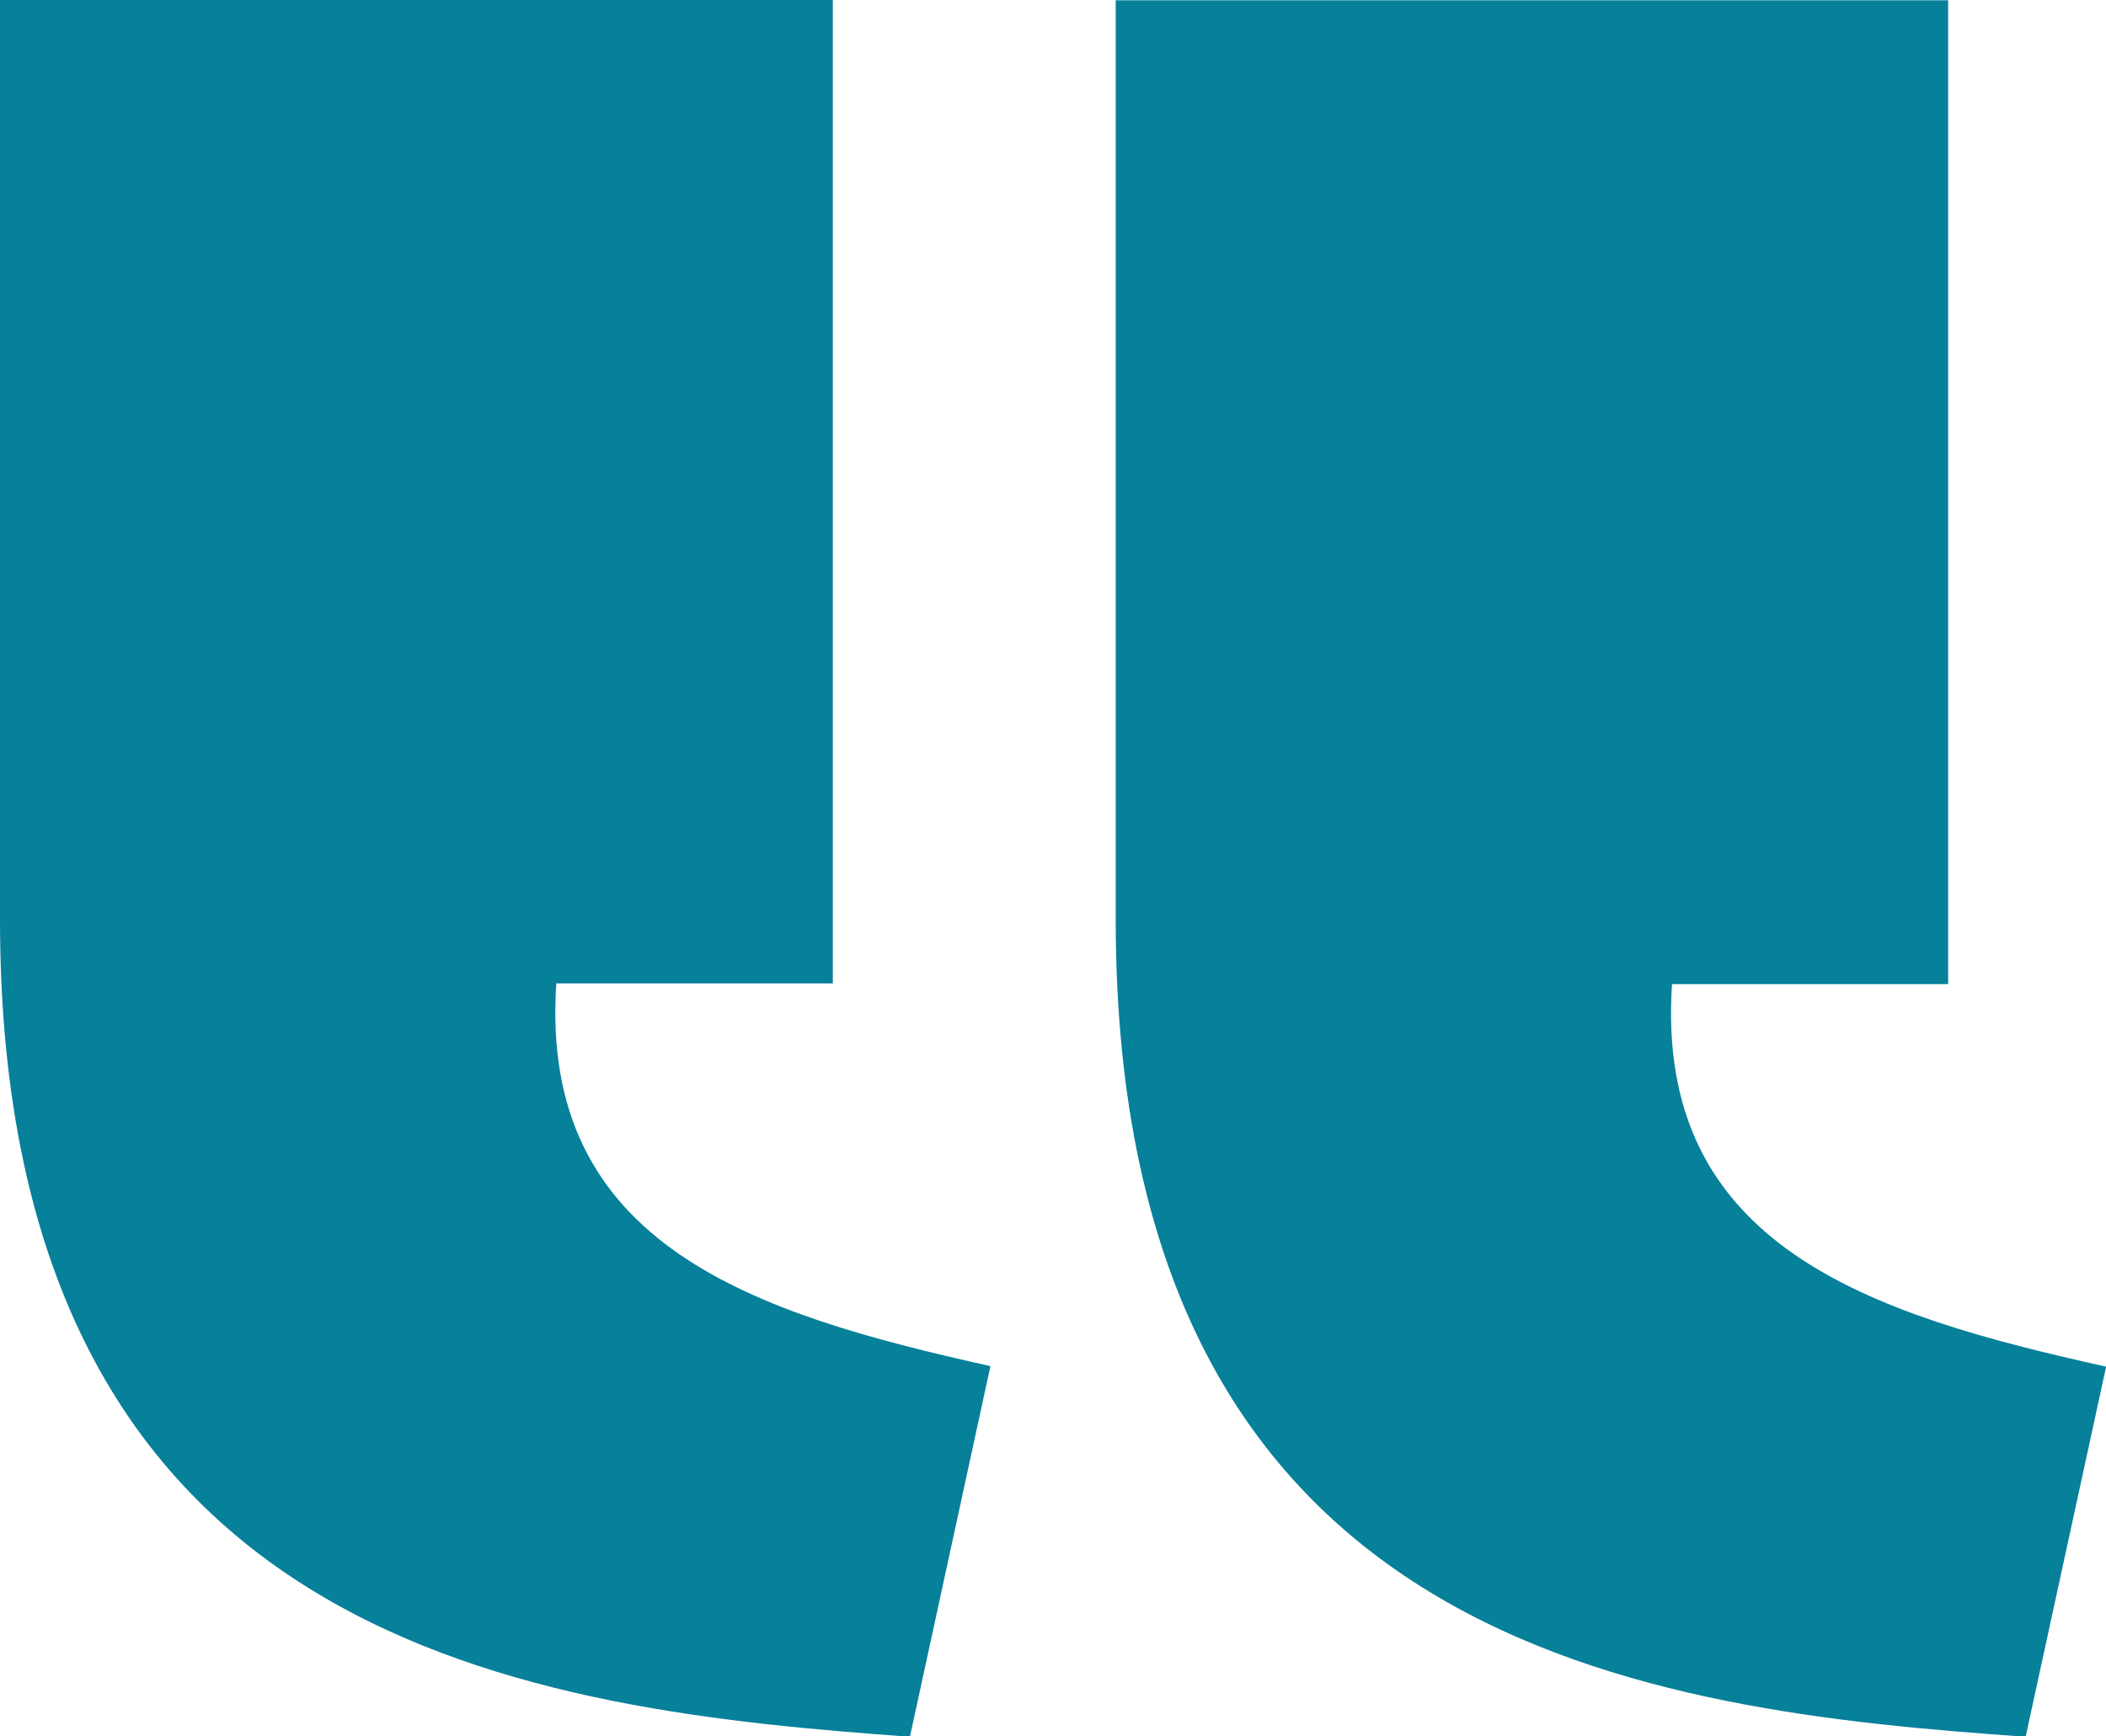 <svg xmlns="http://www.w3.org/2000/svg" width="15.567" height="12.835" viewBox="0 0 15.567 12.835">
  <path id="QUOTE" d="M6.726,16C3.968,15.8,0,15.361,0,9.958v-6.8H6.156v7.273H4.112c-.129,1.942,1.47,2.443,3.209,2.829L6.726,16Zm8.247,0c-2.758-.194-6.724-.634-6.726-6.037v-6.8H14.4v7.273H12.359c-.129,1.942,1.47,2.443,3.209,2.828Z" transform="translate(0 -3.161)" fill="#07809a"/>
</svg>
